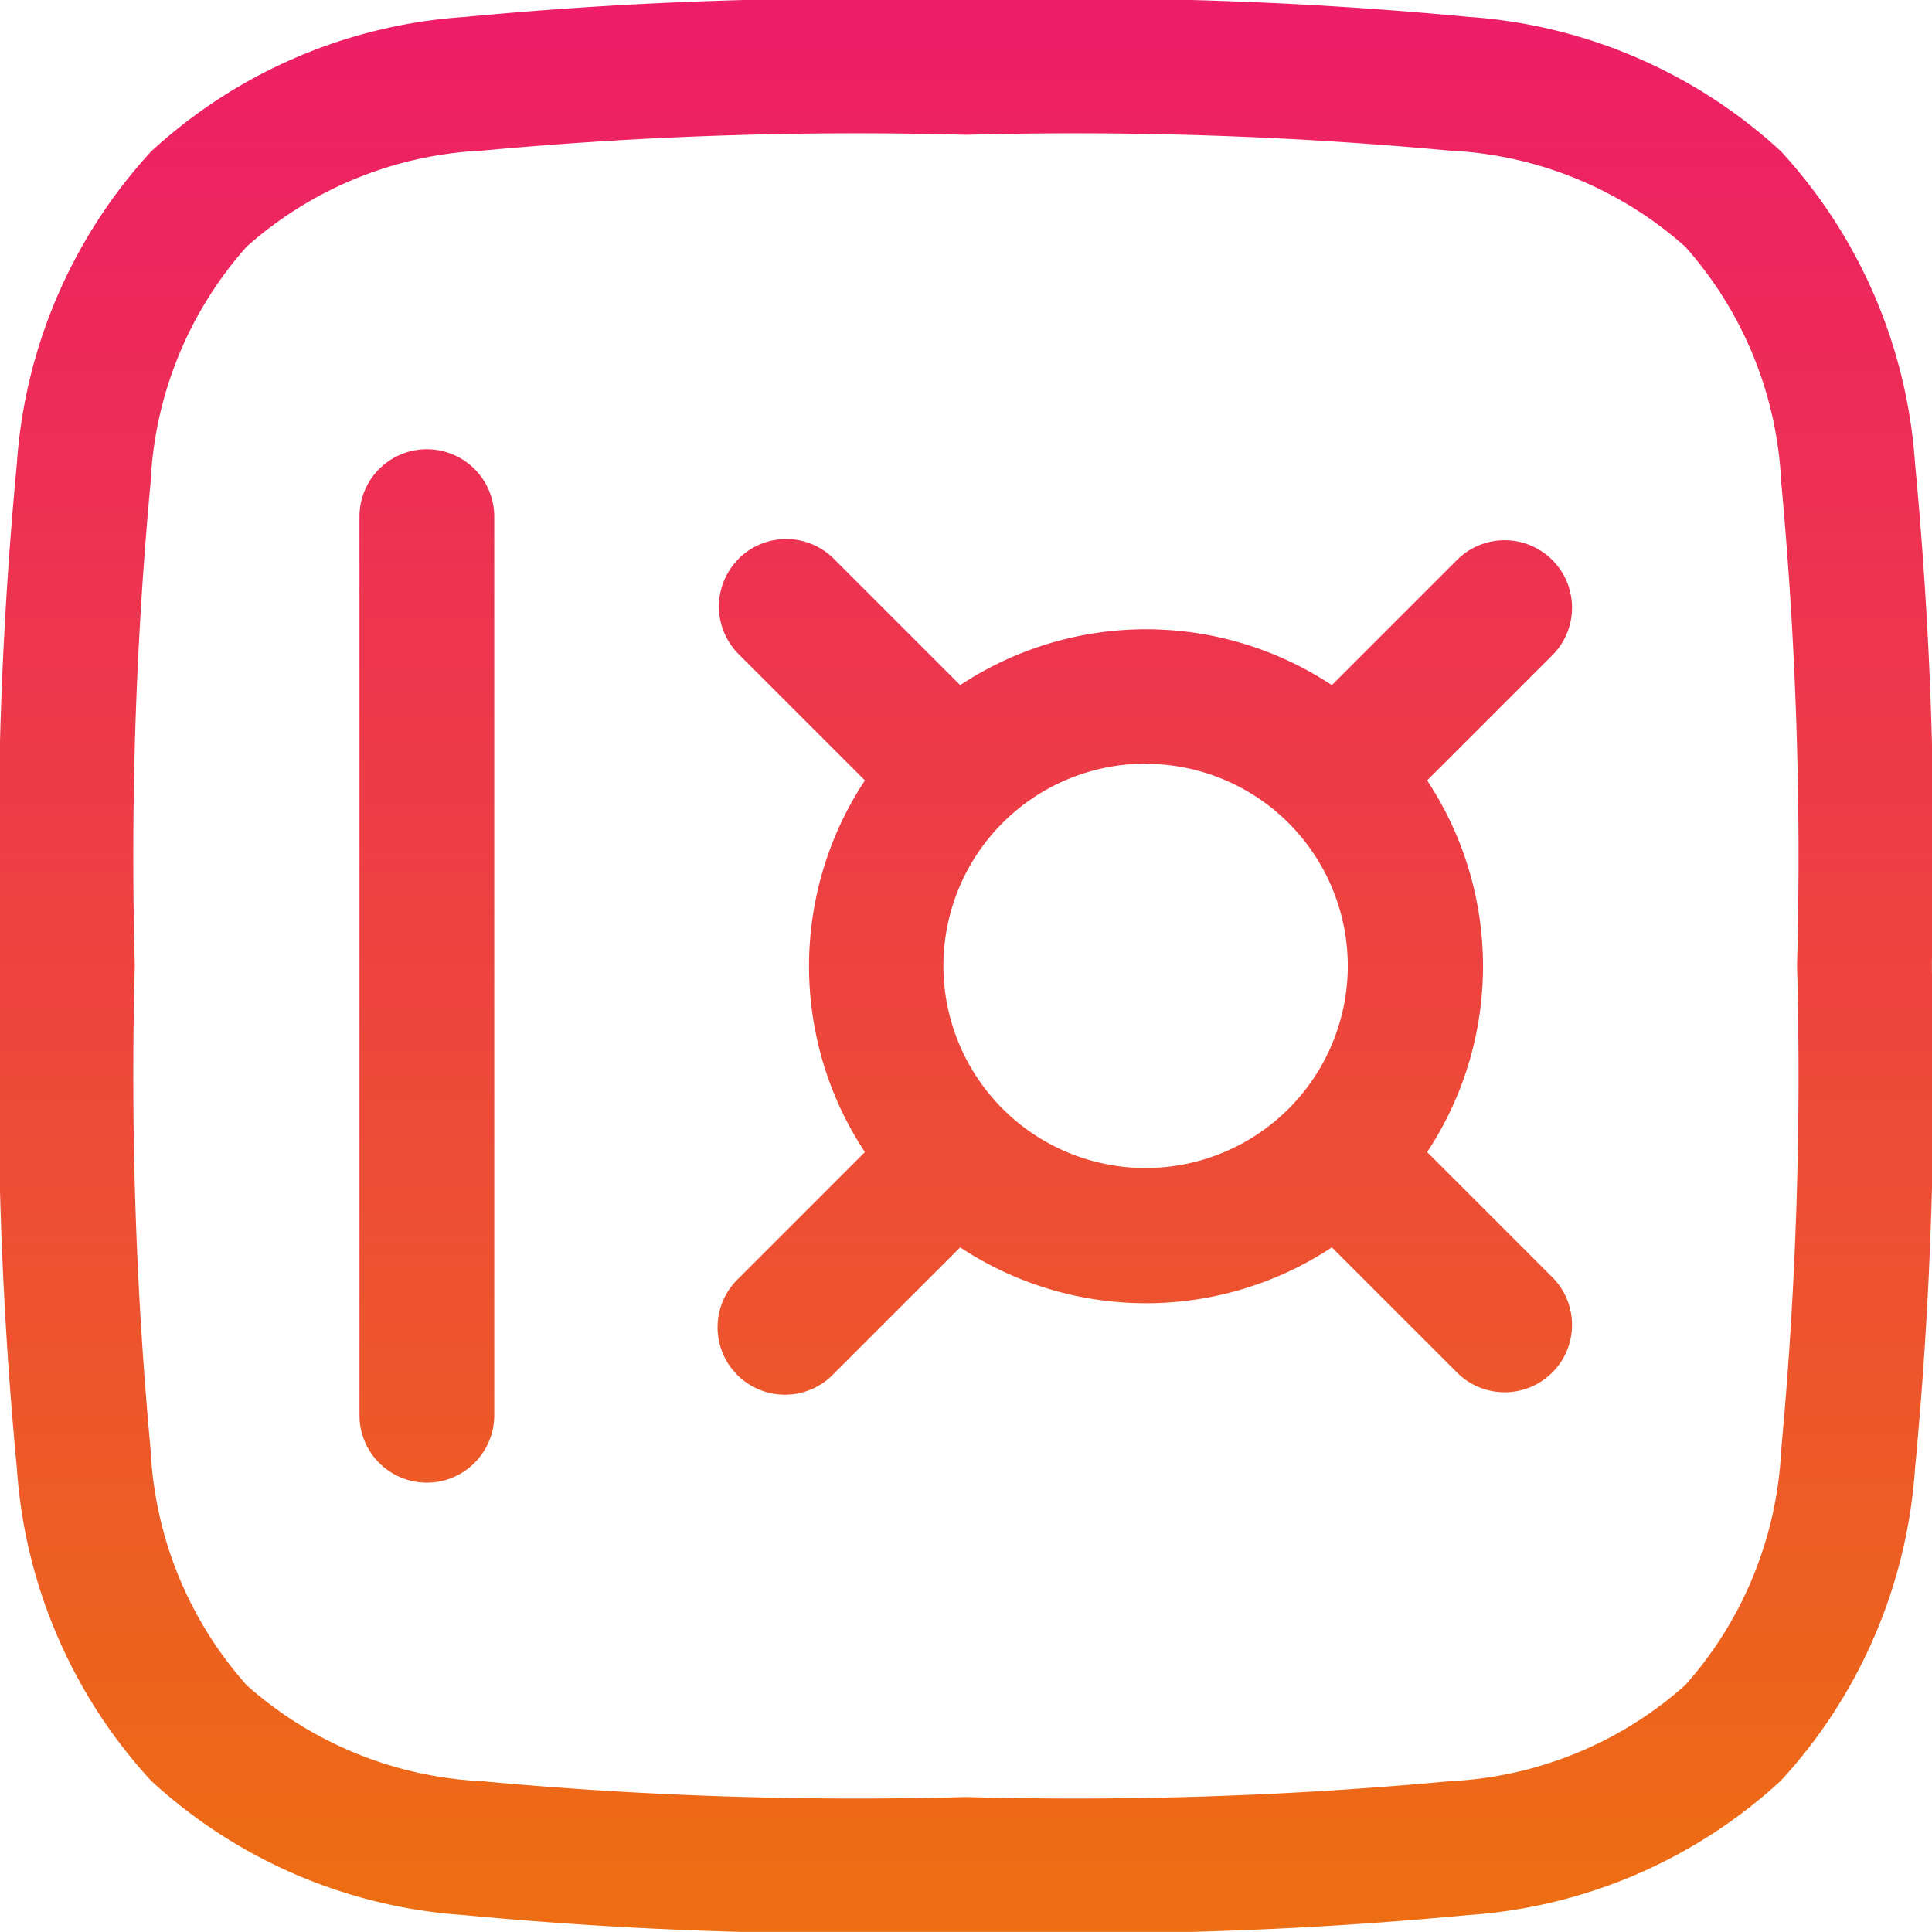 <svg id="installation-hotel-safe" xmlns="http://www.w3.org/2000/svg" xmlns:xlink="http://www.w3.org/1999/xlink" width="22.934" height="22.933" viewBox="0 0 22.934 22.933">
  <defs>
    <linearGradient id="linear-gradient" x1="0.5" x2="0.5" y2="1" gradientUnits="objectBoundingBox">
      <stop offset="0" stop-color="#ed1d68"/>
      <stop offset="0.354" stop-color="#ed374c"/>
      <stop offset="1" stop-color="#ed6f11"/>
    </linearGradient>
  </defs>
  <path id="safe-square-svgrepo-com" d="M12.655,1.25h.122a48.691,48.691,0,0,1,5.9.2,6.085,6.085,0,0,1,3.712,1.594,6.085,6.085,0,0,1,1.594,3.711,48.711,48.711,0,0,1,.2,5.9v.122a48.711,48.711,0,0,1-.2,5.9,6.085,6.085,0,0,1-1.594,3.712,6.085,6.085,0,0,1-3.712,1.594,48.711,48.711,0,0,1-5.9.2h-.122a48.711,48.711,0,0,1-5.9-.2,6.085,6.085,0,0,1-3.711-1.594,6.085,6.085,0,0,1-1.594-3.712,48.691,48.691,0,0,1-.2-5.9v-.122a48.691,48.691,0,0,1,.2-5.9A6.084,6.084,0,0,1,3.046,3.046,6.084,6.084,0,0,1,6.758,1.452,48.691,48.691,0,0,1,12.655,1.25ZM6.971,3.038a4.523,4.523,0,0,0-2.793,1.14,4.523,4.523,0,0,0-1.14,2.793,48.131,48.131,0,0,0-.188,5.745,48.131,48.131,0,0,0,.188,5.745,4.523,4.523,0,0,0,1.14,2.793,4.522,4.522,0,0,0,2.793,1.14,48.126,48.126,0,0,0,5.745.188,48.126,48.126,0,0,0,5.745-.188,4.522,4.522,0,0,0,2.793-1.14,4.522,4.522,0,0,0,1.14-2.793,48.126,48.126,0,0,0,.188-5.745,48.126,48.126,0,0,0-.188-5.745,4.522,4.522,0,0,0-1.14-2.793,4.523,4.523,0,0,0-2.793-1.14,48.131,48.131,0,0,0-5.745-.188A48.131,48.131,0,0,0,6.971,3.038ZM6.317,6.583a.8.8,0,0,1,.8.8V18.05a.8.8,0,0,1-1.6,0V7.383A.8.8,0,0,1,6.317,6.583Zm3.7,1.3a.8.8,0,0,1,1.131,0l1.5,1.5a4,4,0,0,1,4.412,0l1.5-1.5a.8.8,0,0,1,1.131,1.131l-1.5,1.5a4,4,0,0,1,0,4.412l1.5,1.5a.8.8,0,0,1-1.131,1.131l-1.5-1.5a4,4,0,0,1-4.412,0l-1.5,1.5a.8.8,0,1,1-1.131-1.131l1.5-1.5a4,4,0,0,1,0-4.412l-1.5-1.5A.8.8,0,0,1,10.018,7.884Zm4.832,2.432a2.4,2.4,0,1,0,2.4,2.4A2.4,2.4,0,0,0,14.85,10.317Z" transform="translate(-1.25 -1.25)" fill-rule="evenodd" fill="url(#linear-gradient)"/>
</svg>
